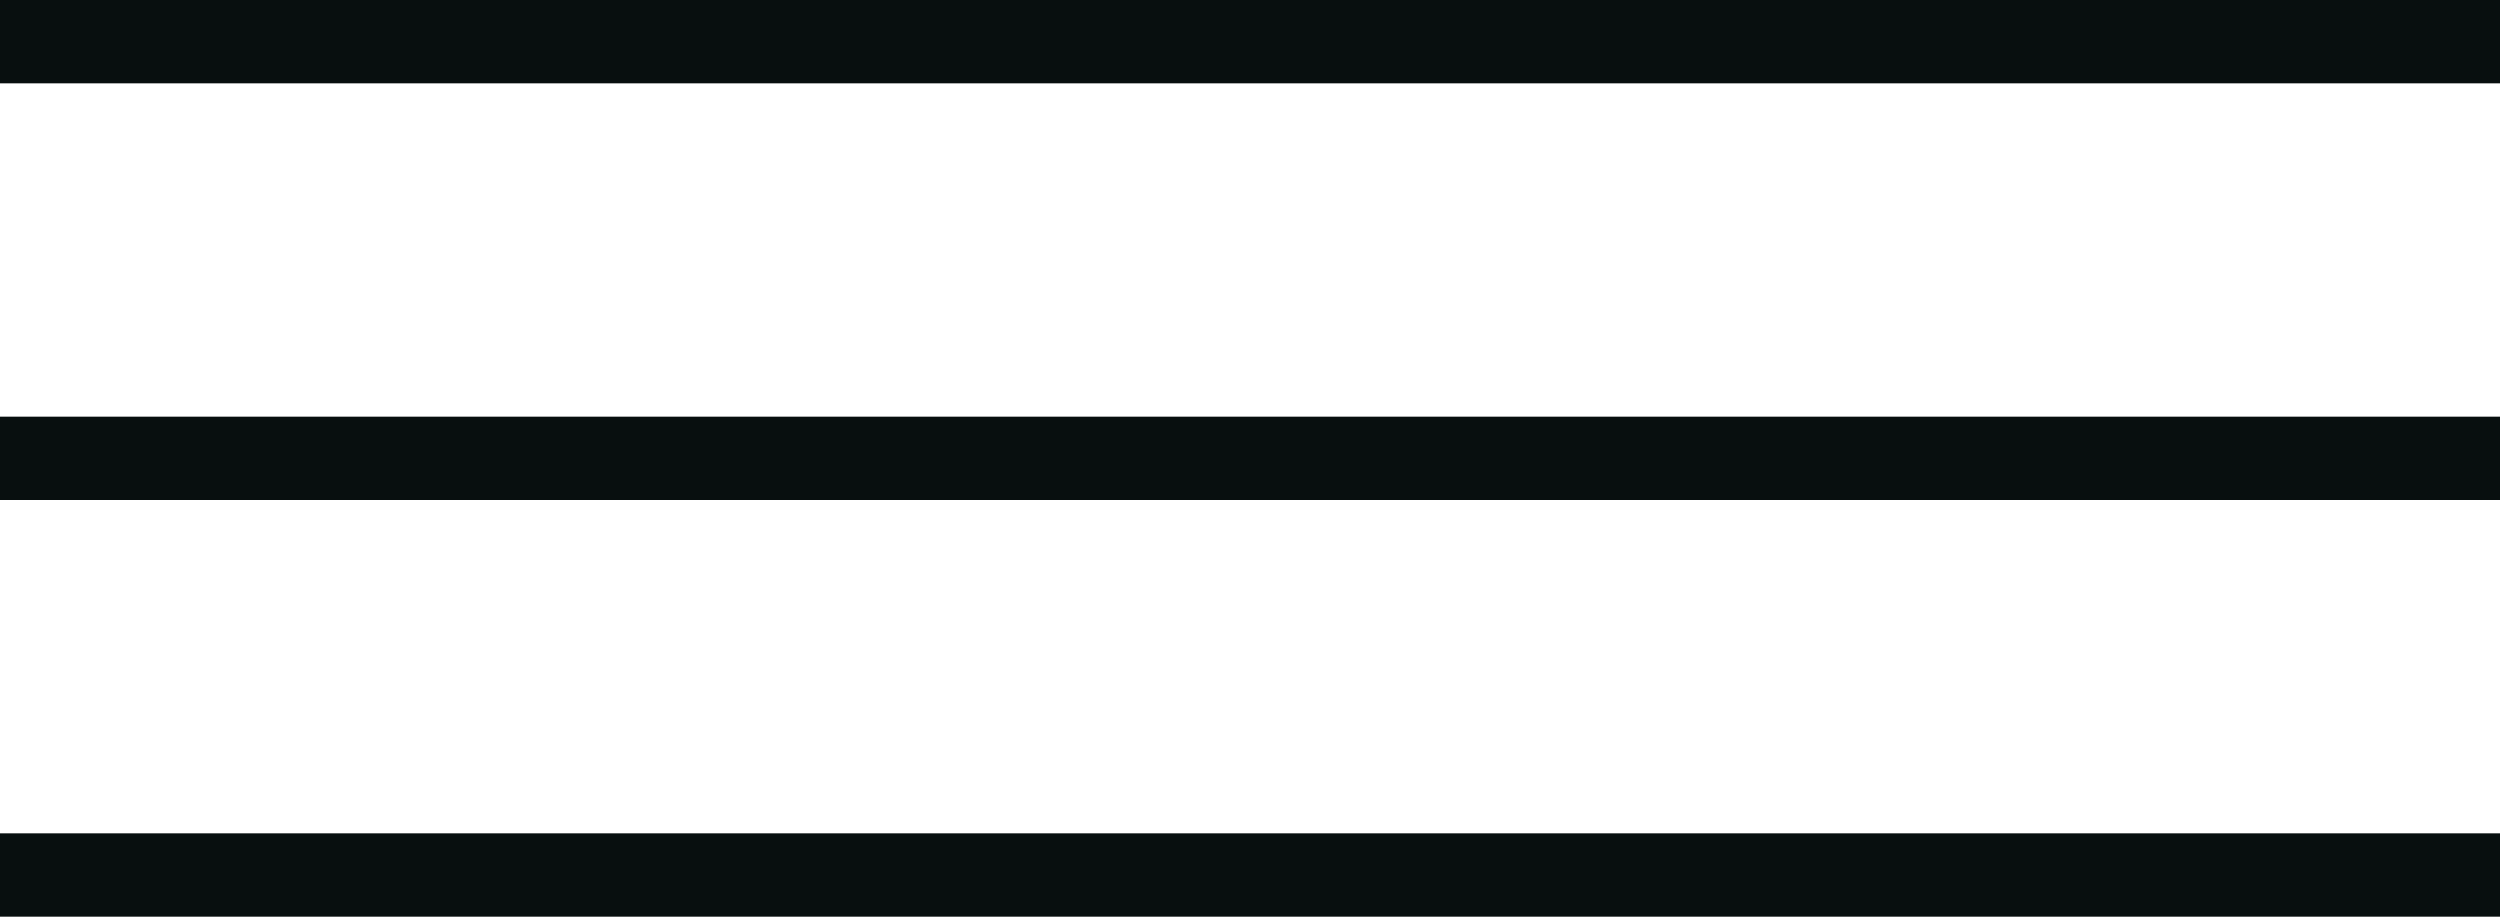 <?xml version="1.0" encoding="UTF-8"?> <svg xmlns="http://www.w3.org/2000/svg" width="30" height="11" viewBox="0 0 30 11" fill="none"><line y1="0.5" x2="30" y2="0.5" stroke="#080F0F"></line><line y1="5.5" x2="30" y2="5.5" stroke="#080F0F"></line><line y1="10.5" x2="30" y2="10.5" stroke="#080F0F"></line></svg> 